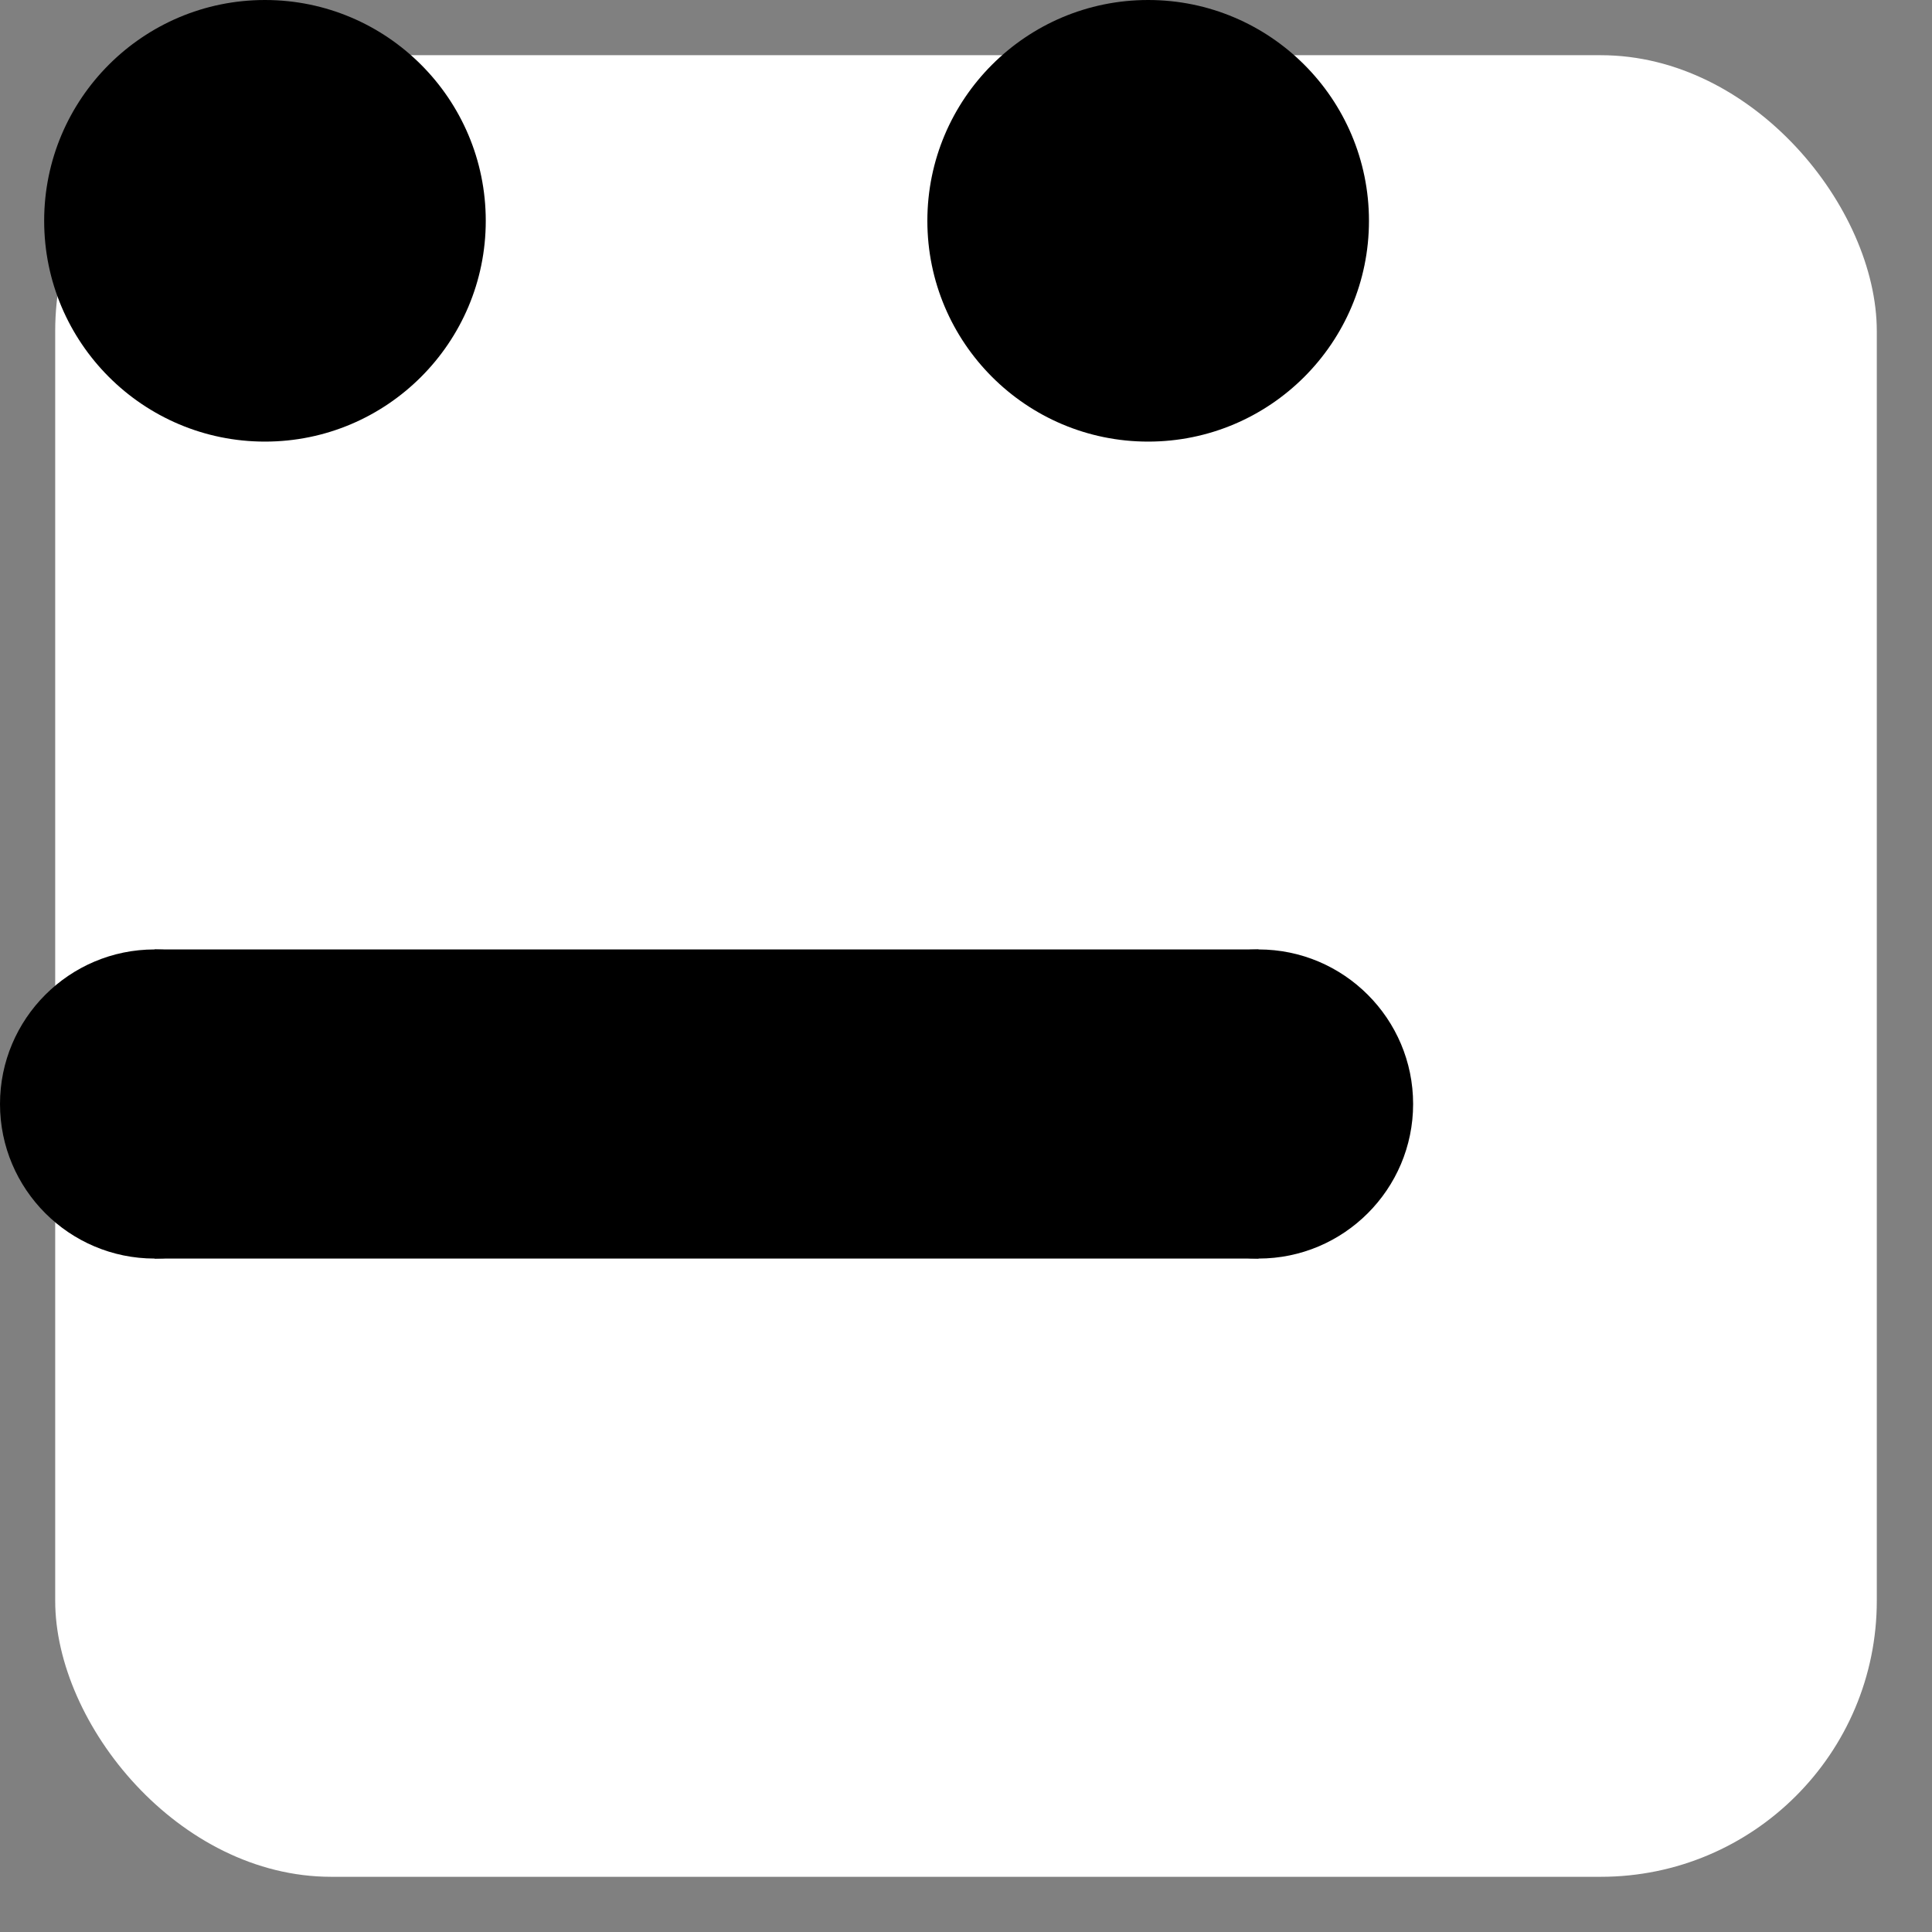 <?xml version="1.0" encoding="UTF-8"?>
<svg id="Layer_1" data-name="Layer 1" xmlns="http://www.w3.org/2000/svg" viewBox="0 0 35 35">
  <rect x="0" y="0" width="35" height="35" fill="#808080" stroke="none"/>
  <rect width="33" height="33" fill="white" rx="5" x="1" y="1" />
  <g style="transform: translateY(6px) translateX(4.5px) scale(0.8)">
  <g>
    <circle cx="6" cy="5" r="4.5"/>
    <path d="M6,1c2.21,0,4,1.79,4,4s-1.79,4-4,4-4-1.79-4-4S3.79,1,6,1M6,0C3.24,0,1,2.24,1,5s2.24,5,5,5,5-2.24,5-5S8.76,0,6,0h0Z"/>
  </g>
  <g>
    <circle cx="26" cy="5" r="4.5"/>
    <path d="M26,1c2.21,0,4,1.79,4,4s-1.79,4-4,4-4-1.79-4-4,1.79-4,4-4M26,0c-2.76,0-5,2.24-5,5s2.24,5,5,5,5-2.24,5-5S28.76,0,26,0h0Z"/>
  </g>
  <g>
    <rect x="4" y="22" width="24" height="6"/>
    <path d="M27.5,22.5v5H4.5v-5h23M28.5,21.5H3.5v7h25v-7h0Z"/>
  </g>
  <g>
    <circle cx="3.5" cy="25" r="3"/>
    <path d="M3.5,22.5c1.38,0,2.5,1.12,2.5,2.5s-1.12,2.5-2.5,2.5-2.5-1.12-2.5-2.5,1.12-2.5,2.5-2.5M3.5,21.5c-1.93,0-3.5,1.57-3.5,3.5s1.57,3.5,3.5,3.5,3.5-1.57,3.5-3.5-1.57-3.5-3.5-3.5h0Z"/>
  </g>
  <g>
    <path d="M28.5,28c-1.65,0-3-1.35-3-3s1.35-3,3-3,3,1.35,3,3-1.35,3-3,3Z"/>
    <path d="M28.5,22.5c1.38,0,2.5,1.12,2.5,2.5s-1.12,2.5-2.5,2.5-2.5-1.12-2.5-2.5,1.12-2.5,2.5-2.5M28.5,21.5c-1.93,0-3.5,1.57-3.5,3.5s1.57,3.5,3.5,3.5,3.5-1.57,3.5-3.5-1.57-3.5-3.5-3.5h0Z"/>
  </g>
  </g>
</svg>